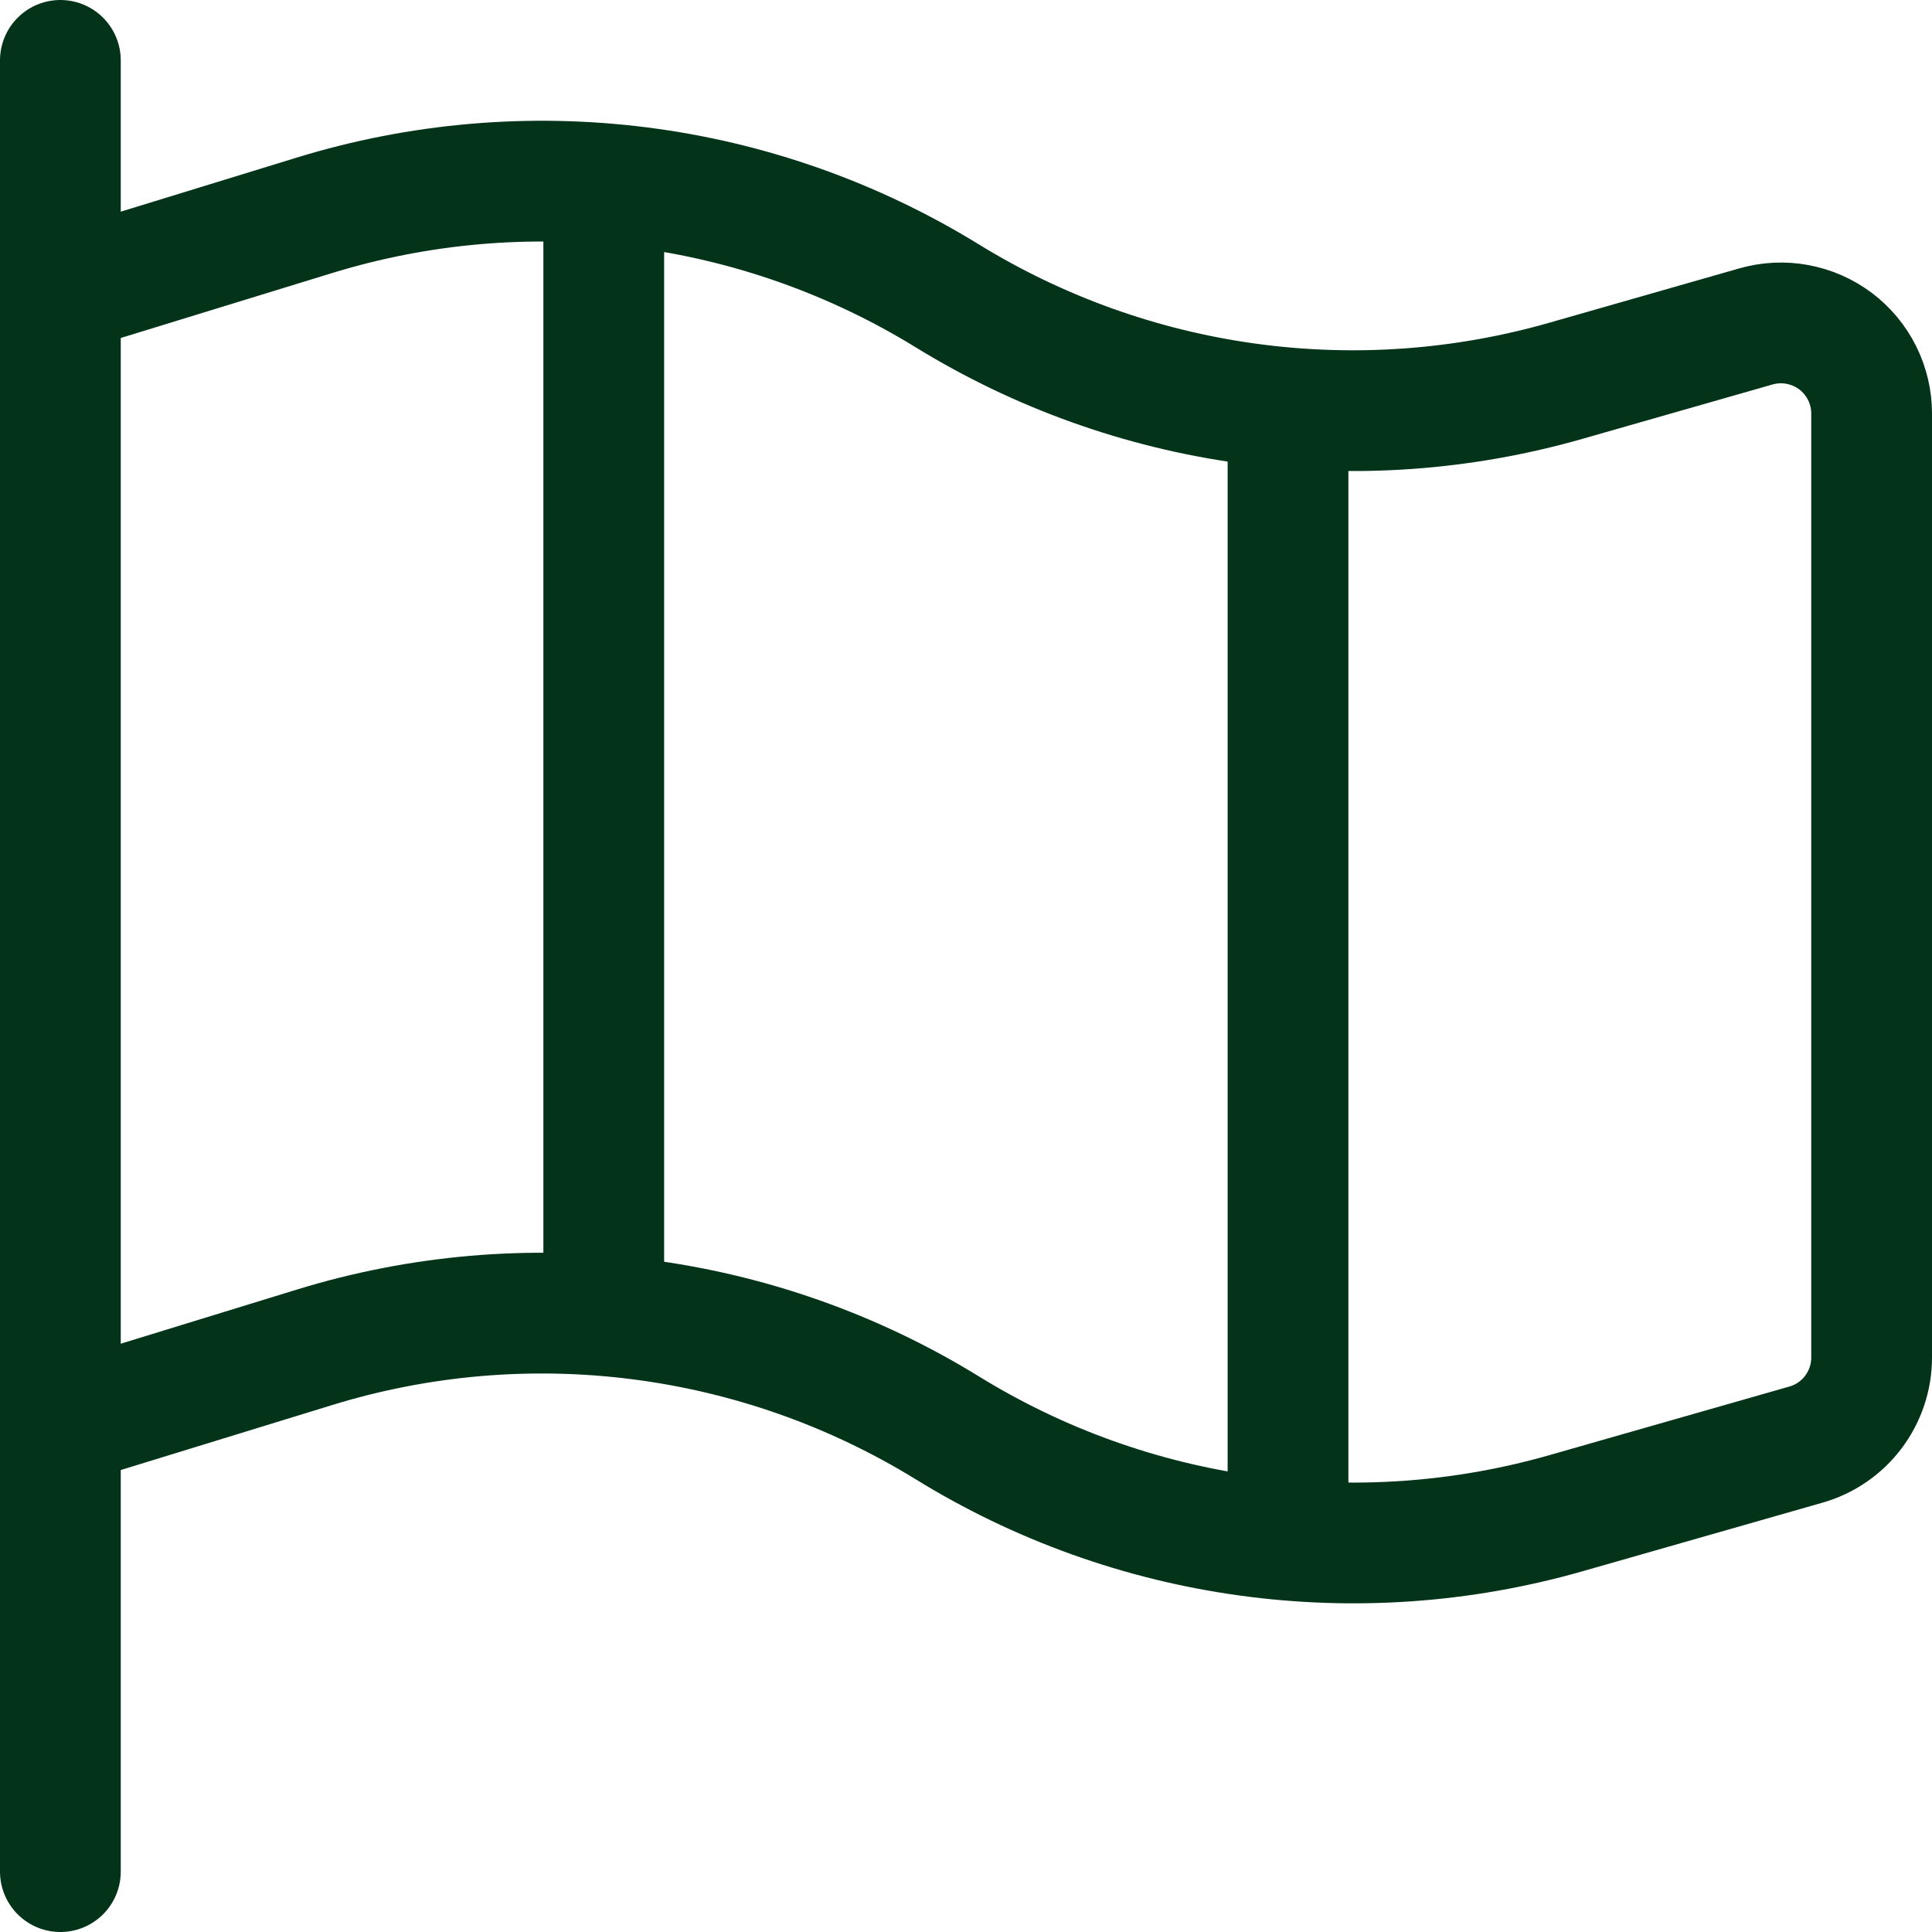 <?xml version="1.0" encoding="UTF-8"?>
<svg xmlns="http://www.w3.org/2000/svg" width="40" height="40" viewBox="0 0 40 40" fill="none">
  <g clip-path="url(#clip0_731_5976)">
    <path d="M1.25 38.75V1.25" stroke="#033319" stroke-width="2.5" stroke-linecap="round" stroke-linejoin="round"></path>
    <path d="M1.25 29.512L6.507 27.896C8.684 27.225 10.98 27.027 13.24 27.315C15.5 27.602 17.673 28.368 19.613 29.562C21.507 30.73 23.623 31.49 25.826 31.794C28.03 32.099 30.272 31.942 32.412 31.332L37.39 29.909C37.782 29.797 38.127 29.561 38.372 29.235C38.617 28.91 38.75 28.513 38.75 28.106V8.561C38.75 8.271 38.682 7.984 38.553 7.725C38.423 7.465 38.235 7.239 38.004 7.064C37.772 6.89 37.503 6.771 37.218 6.718C36.933 6.664 36.639 6.678 36.36 6.757L32.412 7.886C30.273 8.497 28.031 8.656 25.827 8.353C23.624 8.05 21.508 7.291 19.613 6.126C17.673 4.932 15.5 4.165 13.24 3.878C10.98 3.591 8.684 3.789 6.507 4.459L1.25 6.074" stroke="#033319" stroke-width="2.5" stroke-linecap="round" stroke-linejoin="round"></path>
    <path d="M12.5 4.166V27.499" stroke="#033319" stroke-width="2.5"></path>
    <path d="M26.667 8.334V31.667" stroke="#033319" stroke-width="2.5"></path>
  </g>
  <defs>
    <clipPath id="clip0_731_5976">
      <rect width="40" height="40" fill="white"></rect>
    </clipPath>
  </defs>
</svg>
